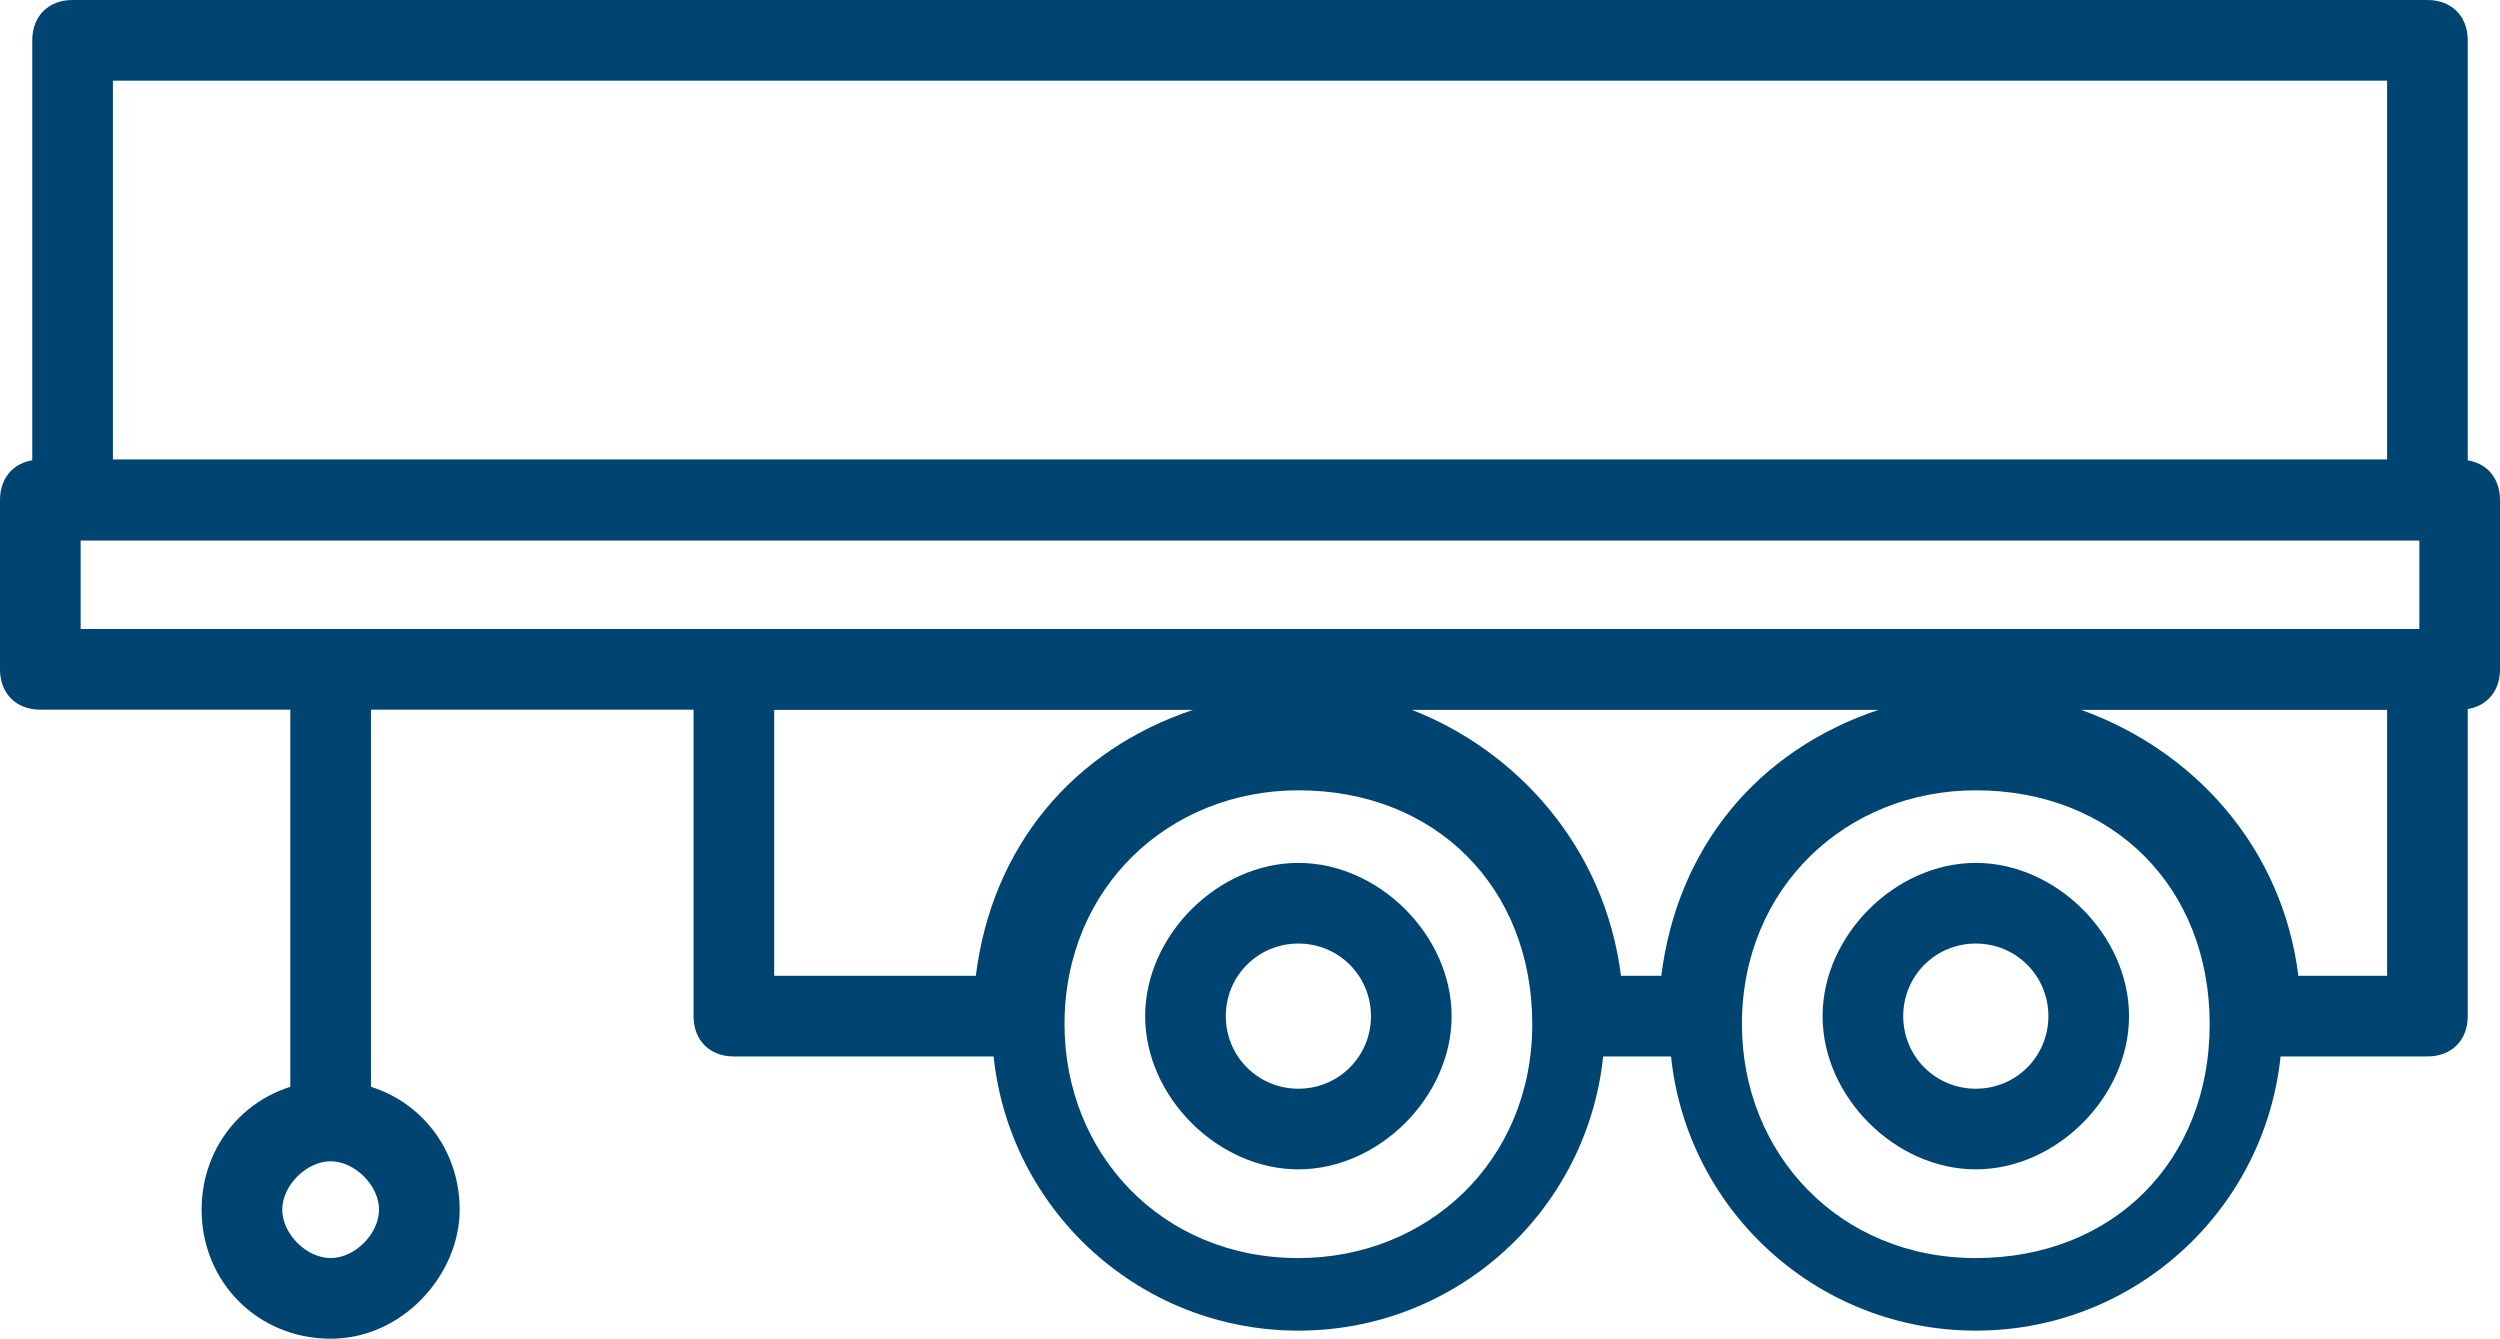 <?xml version="1.0" encoding="UTF-8"?>
<svg id="Layer_1" data-name="Layer 1" xmlns="http://www.w3.org/2000/svg" viewBox="0 0 31 16.6">
  <defs>
    <style>
      .cls-1 {
        fill: #004572;
        stroke-width: 0px;
      }
    </style>
  </defs>
  <g>
    <path class="cls-1" d="m24.5,16.5c-2.1,0-3.8-1.7-3.8-3.8s1.7-3.8,3.8-3.8,3.8,1.7,3.8,3.8-1.7,3.8-3.8,3.8Zm0-6.7c-1.6,0-2.9,1.2-2.9,2.9,0,1.6,1.2,2.9,2.9,2.9s2.9-1.2,2.9-2.9-1.2-2.9-2.9-2.9Z"/>
    <path class="cls-1" d="m24.5,14.5c-1,0-1.9-.9-1.9-1.9s.9-1.9,1.9-1.9,1.9.9,1.9,1.9-.9,1.9-1.9,1.9Zm0-2.8c-.5,0-.9.4-.9.9s.4.9.9.9.9-.4.9-.9-.4-.9-.9-.9Z"/>
  </g>
  <g>
    <path class="cls-1" d="m16.1,16.5c-2.1,0-3.8-1.7-3.8-3.8s1.7-3.8,3.8-3.8,3.8,1.7,3.8,3.8-1.7,3.8-3.8,3.8Zm0-6.7c-1.6,0-2.9,1.2-2.9,2.9,0,1.6,1.2,2.9,2.9,2.9,1.6,0,2.9-1.2,2.9-2.9,0-1.7-1.2-2.9-2.9-2.9Z"/>
    <path class="cls-1" d="m16.1,14.5c-1,0-1.9-.9-1.9-1.9s.9-1.9,1.9-1.9,1.9.9,1.9,1.9c0,1-.9,1.9-1.9,1.9Zm0-2.8c-.5,0-.9.4-.9.9s.4.9.9.9.9-.4.9-.9-.4-.9-.9-.9Z"/>
  </g>
  <path class="cls-1" d="m30.5,8.8H.5c-.3,0-.5-.2-.5-.5v-2.1c0-.3.2-.5.5-.5h30c.3,0,.5.2.5.5v2.1c0,.3-.2.5-.5.5ZM1,7.8h29v-1.1H1s0,1.1,0,1.1Z"/>
  <path class="cls-1" d="m30.1,6.7H.9c-.3,0-.5-.2-.5-.5V.5c0-.3.2-.5.5-.5h29.2c.3,0,.5.2.5.5v5.7c0,.3-.2.5-.5.5ZM1.4,5.7h28.2V1H1.4v4.7Z"/>
  <path class="cls-1" d="m30.1,13.1h-2.1c-.3,0-.5-.2-.5-.5,0-1.7-1.3-3-3-3s-3,1.3-3,3c0,.3-.2.5-.5.5h-1.4c-.3,0-.5-.2-.5-.5,0-1.7-1.3-3-3-3s-3,1.3-3,3c0,.3-.2.5-.5.5h-3.5c-.3,0-.5-.2-.5-.5v-4.3c0-.3.2-.5.5-.5h21c.3,0,.5.2.5.5v4.3c0,.3-.2.5-.5.5Zm-1.6-1h1.1v-3.3h-3.8c1.4.5,2.5,1.7,2.7,3.3Zm-8.4,0h.5c.2-1.6,1.2-2.8,2.7-3.3h-5.8c1.3.5,2.4,1.7,2.6,3.3Zm-10.5,0h2.5c.2-1.6,1.2-2.8,2.7-3.3h-5.2v3.3Z"/>
  <path class="cls-1" d="m4.1,16.6c-.9,0-1.6-.7-1.6-1.6s.7-1.6,1.6-1.6,1.6.7,1.6,1.6c0,.8-.7,1.6-1.6,1.6Zm0-2.2c-.3,0-.6.3-.6.6s.3.6.6.6.6-.3.6-.6-.3-.6-.6-.6Z"/>
  <path class="cls-1" d="m4.6,7.9v5.7c0,.3-.2.5-.5.5s-.5-.2-.5-.5v-5.7"/>
</svg>